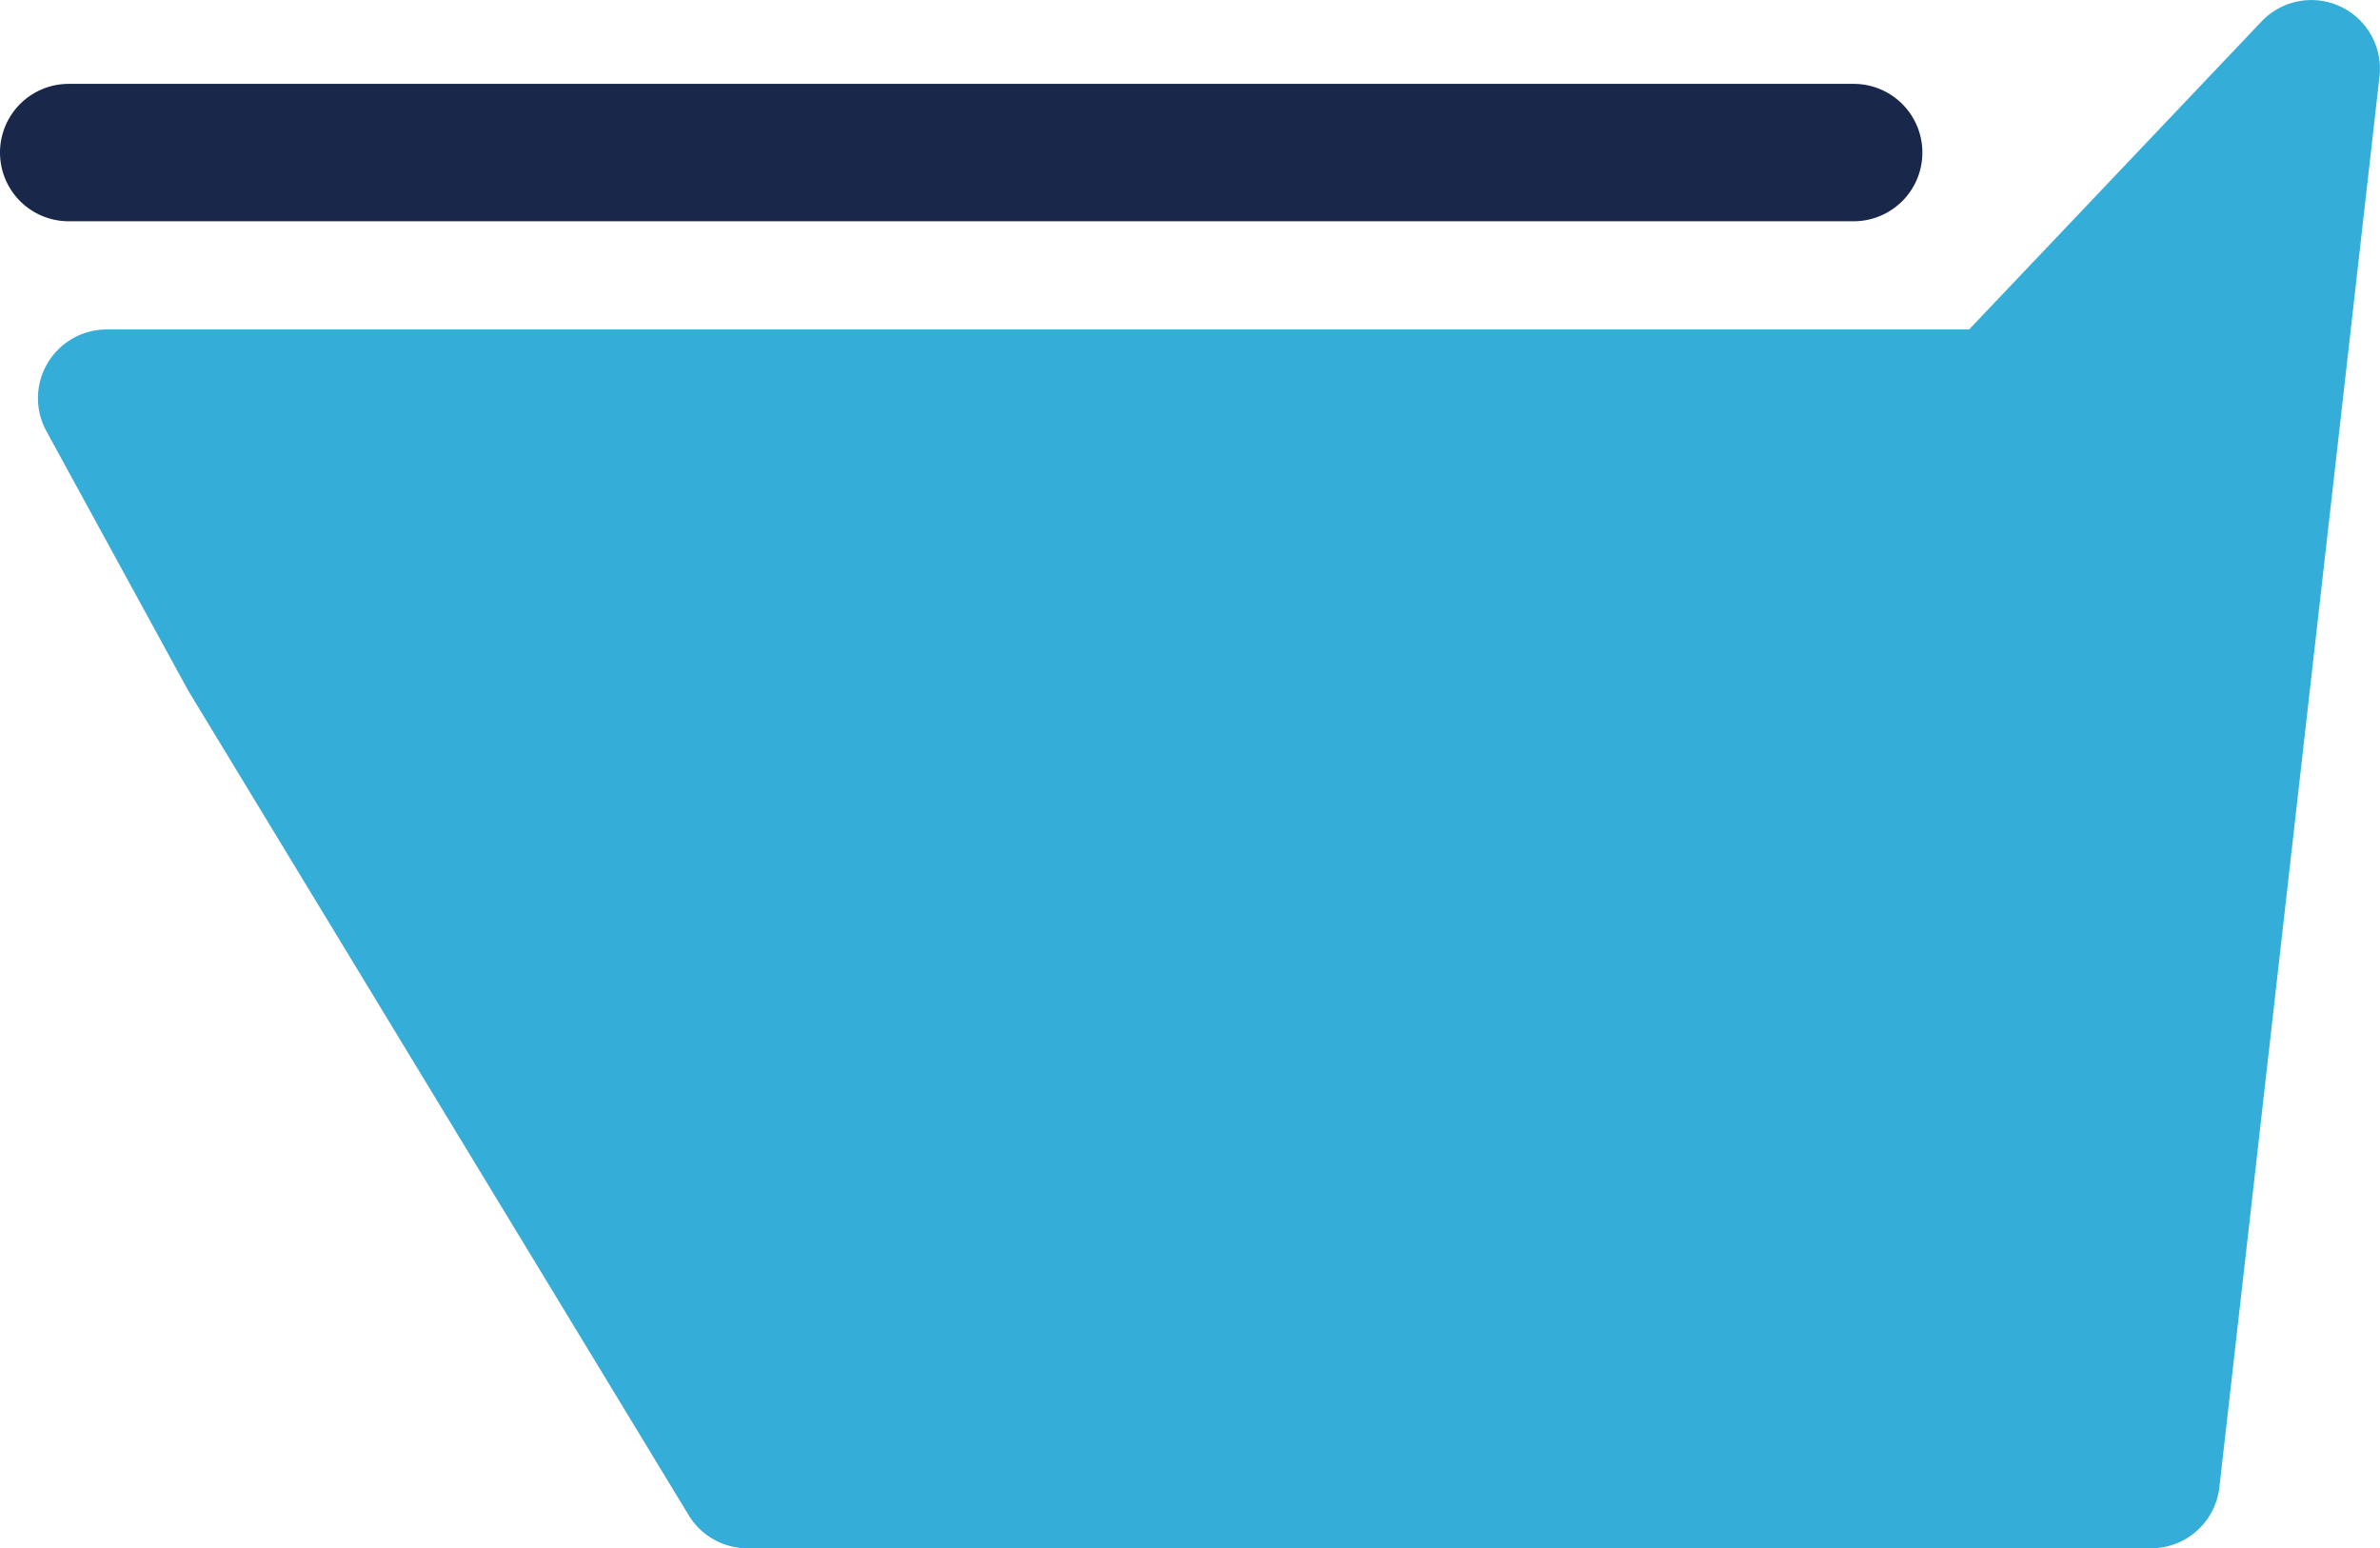 <svg xmlns="http://www.w3.org/2000/svg" width="47.192" height="30.7" viewBox="0 0 47.192 30.7">
  <g id="グループ_7275" data-name="グループ 7275" transform="translate(0 0)">
    <g id="グループ_7288" data-name="グループ 7288" transform="translate(0 0)">
      <path id="パス_152" data-name="パス 152" d="M46.66.128a1.36,1.36,0,0,0-1.563.3L39.3,6.533H2.375a1.362,1.362,0,0,0-1.2,2.014l2.812,5.145,9.925,16.352a1.361,1.361,0,0,0,1.163.655H42.91a1.362,1.362,0,0,0,1.353-1.208L47.438,1.515A1.361,1.361,0,0,0,46.66.128" transform="translate(-0.256 0)" fill="#35add9"/>
      <path id="パス_153" data-name="パス 153" d="M36.756,4.947a1.362,1.362,0,0,0,0-2.724H1.362a1.362,1.362,0,1,0,0,2.724Z" transform="translate(0 -0.56)" fill="#19274b"/>
    </g>
  </g>
</svg>
